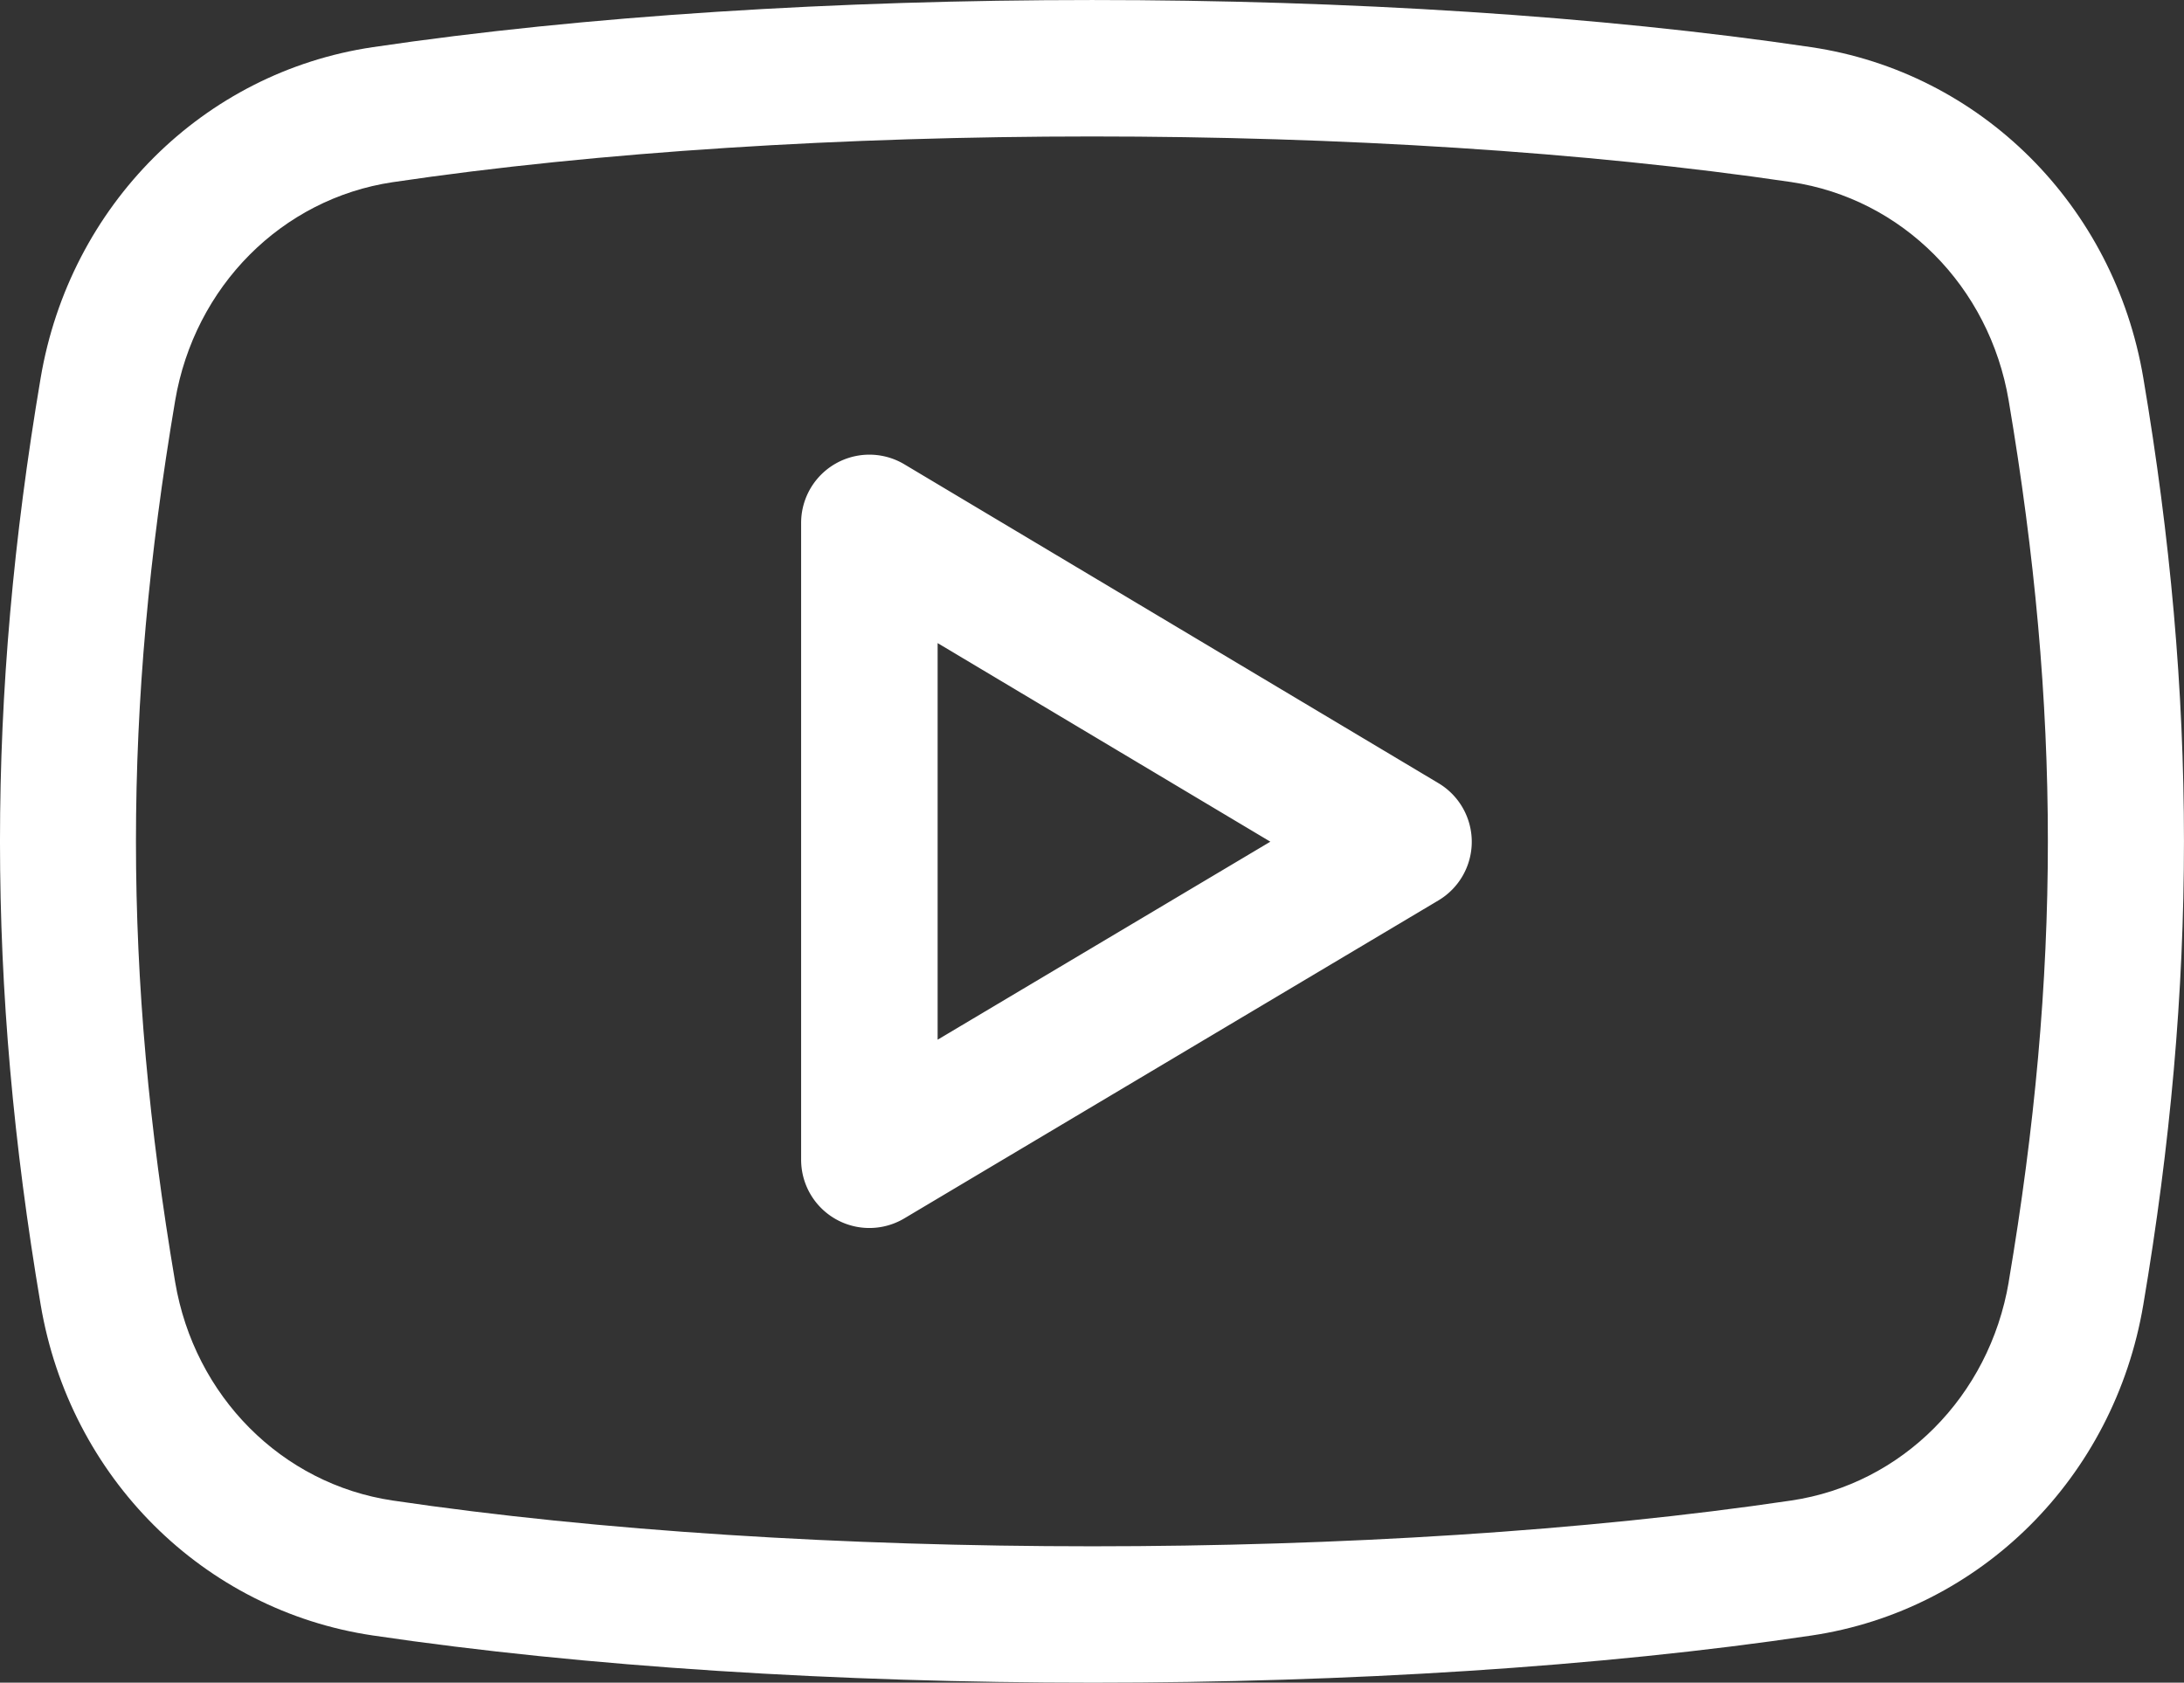 <svg xmlns="http://www.w3.org/2000/svg" viewBox="0 0 512 394.57"><rect x="0" y="0" width="512" height="394.57" fill="#333333" stroke="none"/><defs><style>.cls-1{fill:#fff;}</style></defs><title>ic-youtube-white</title><g id="Слой_2" data-name="Слой 2"><g id="regular"><path class="cls-1" d="M212,108.87a16,16,0,0,0-24.19,13.74V271.94A16,16,0,0,0,212,285.7l125.21-74.56a16,16,0,0,0,0-27.5Zm7.81,134.93v-93l78,46.57Z"/><path class="cls-1" d="M424.62,11.06c-99.26-14.74-237.93-14.74-337.24,0-39.72,5.89-71,37.08-77.85,77.57-12.71,75.16-12.71,142.17,0,217.3,6.83,40.51,38.12,71.68,77.85,77.57,49.75,7.38,109.31,11.07,168.85,11.07s118.85-3.67,168.41-11.05c39.68-5.89,71-37.06,77.82-77.57,12.71-75.16,12.71-142.19,0-217.34-6.83-40.47-38.12-71.66-77.85-77.55Zm46.29,289.56c-4.54,26.79-25,47.4-51,51.24-96.38,14.31-231.21,14.31-327.85,0-26-3.86-46.49-24.45-51-51.24-12.25-72.41-12.25-134.21,0-206.66,4.54-26.79,25-47.36,51-51.24C140.35,35.55,198.19,32,256,32S371.65,35.55,419.9,42.69c26,3.86,46.49,24.45,51,51.24,12.25,72.45,12.25,134.25,0,206.68Z"/></g></g></svg>